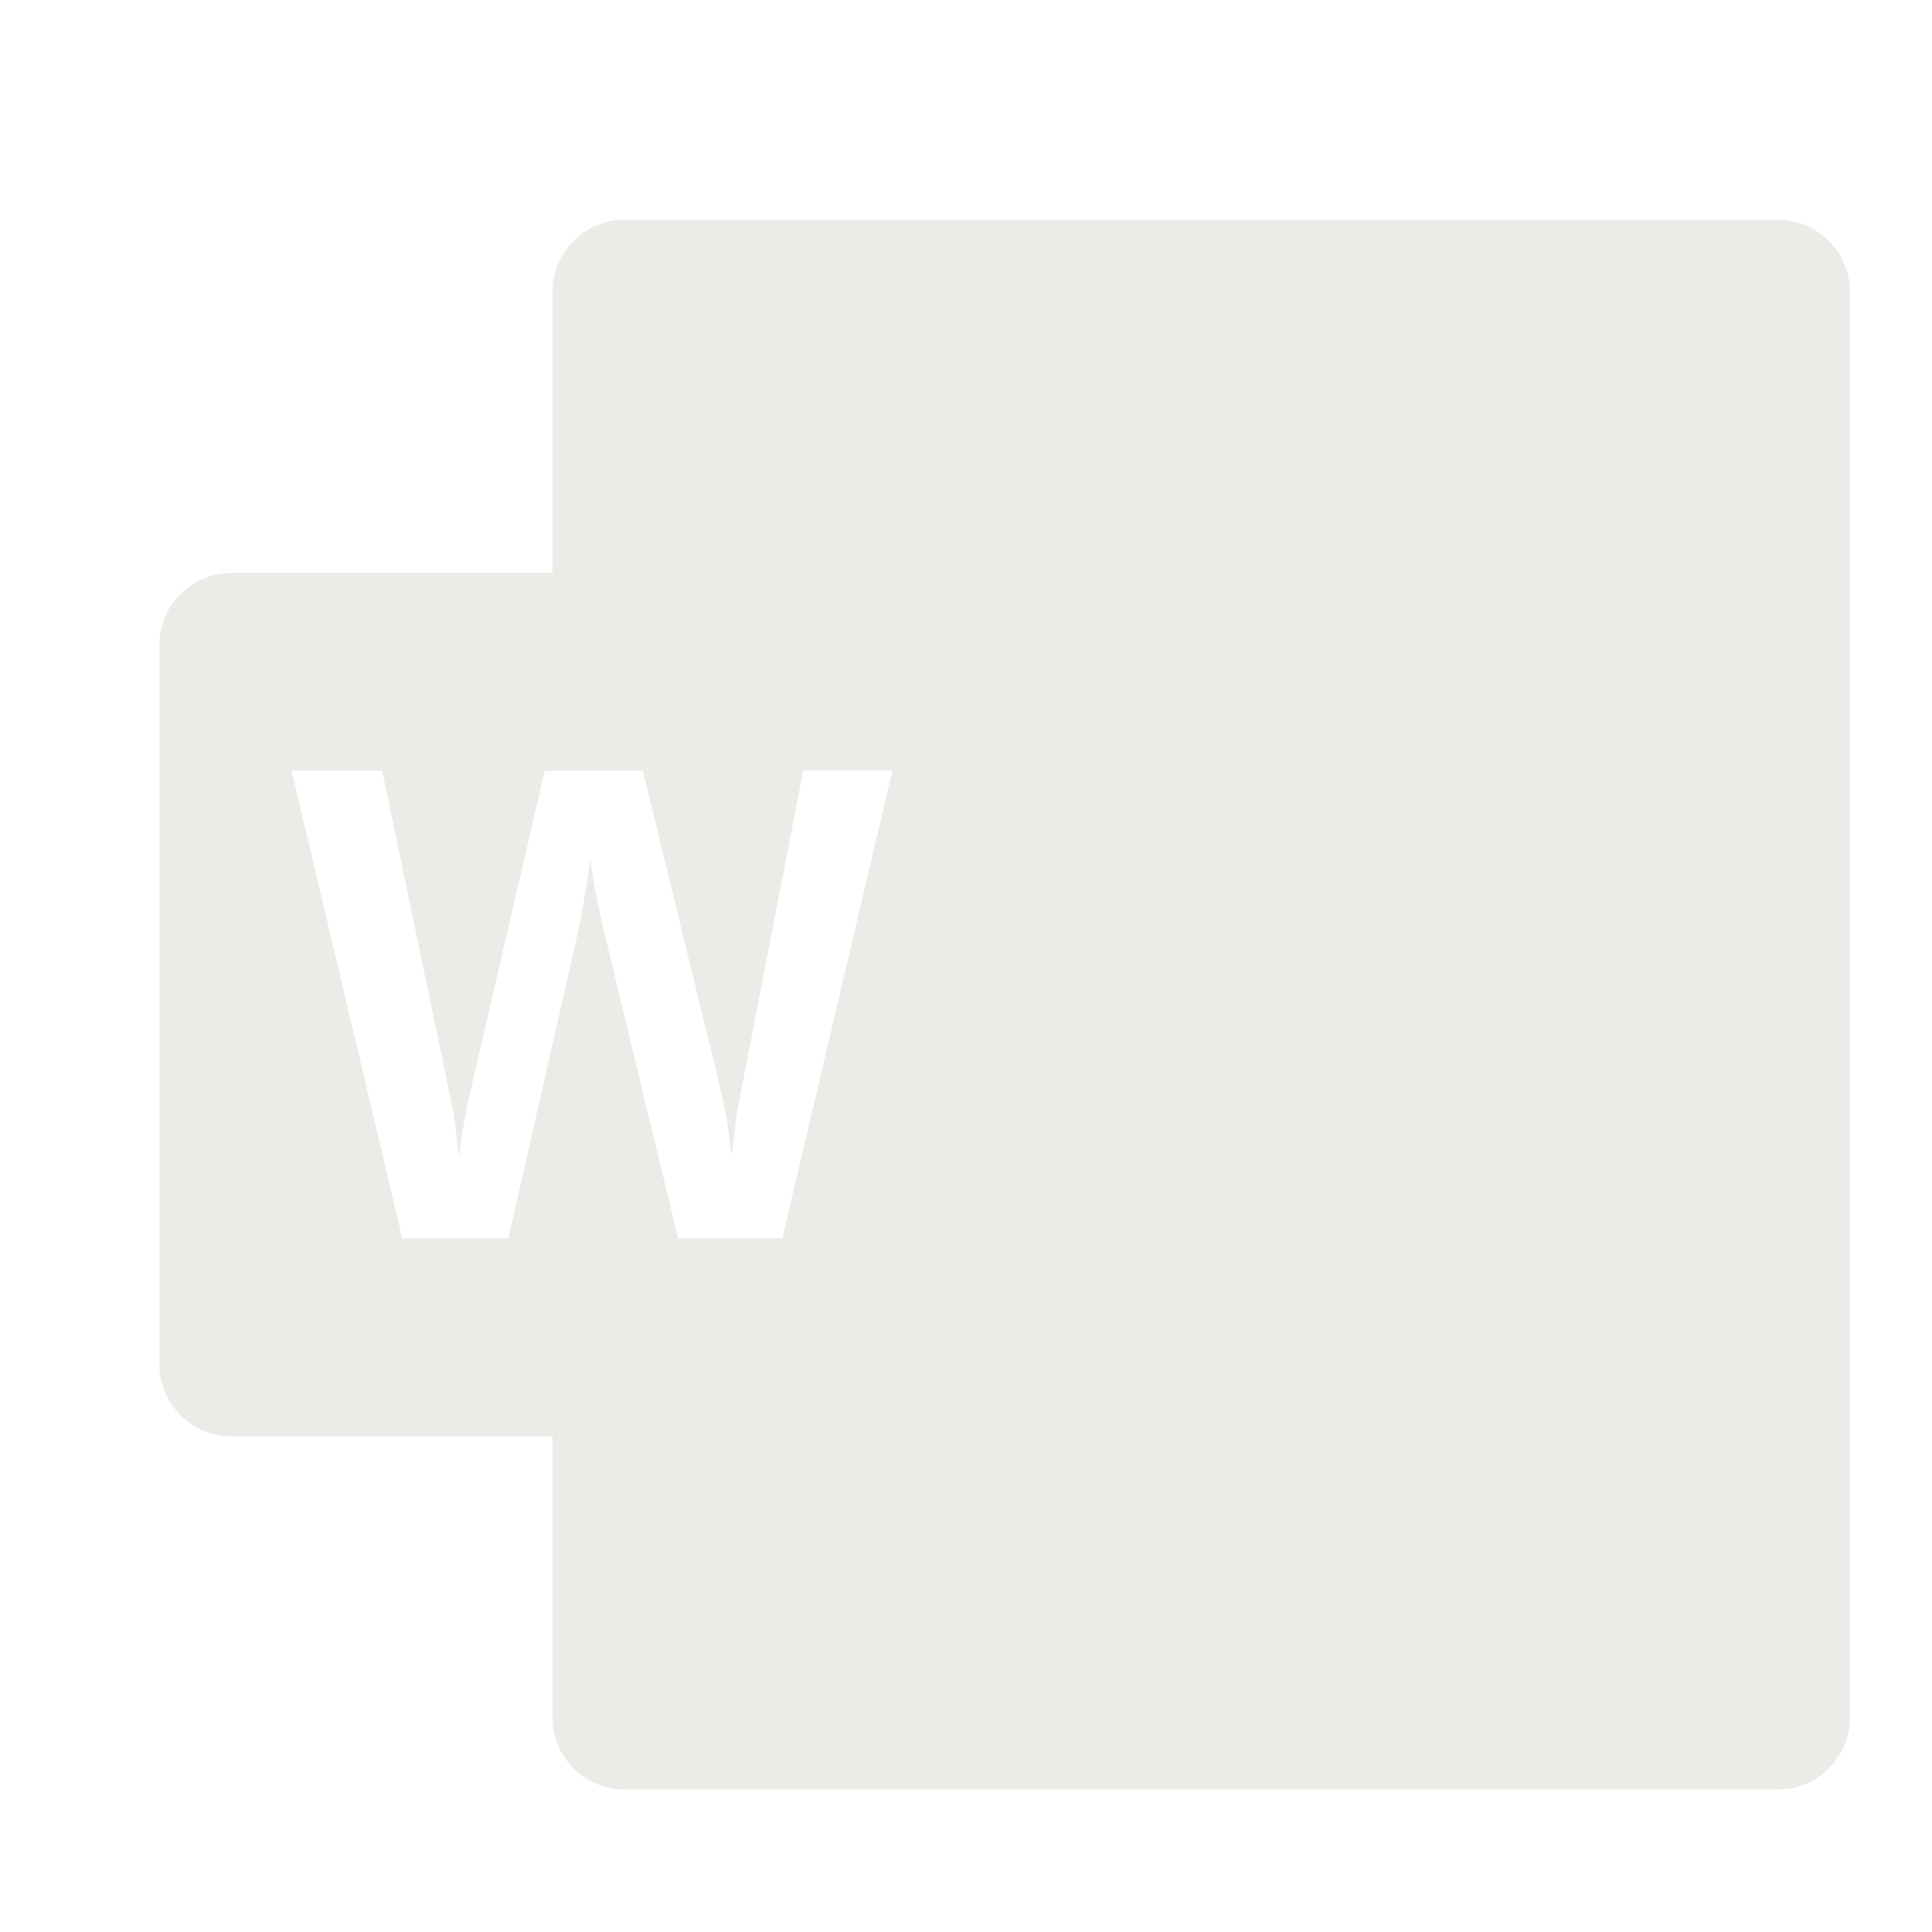 <svg width="100" height="100" viewBox="0 0 100 100" fill="none" xmlns="http://www.w3.org/2000/svg">
<g clip-path="url(#clip0_30_543)">
<g filter="url(#filter0_d_30_543)">
<path d="M90.019 9.375H30.328C29.839 9.375 29.355 9.471 28.902 9.657C28.45 9.844 28.039 10.118 27.693 10.464C27.347 10.809 27.072 11.22 26.885 11.672C26.697 12.123 26.6 12.608 26.6 13.097V29.688L61.191 39.844L93.75 29.688V13.097C93.75 12.607 93.653 12.123 93.465 11.671C93.277 11.219 93.002 10.808 92.656 10.463C92.309 10.117 91.898 9.843 91.445 9.656C90.993 9.47 90.508 9.374 90.019 9.375Z" fill="#EDEBE7"/>
</g>
<g filter="url(#filter1_d_30_543)">
<path d="M93.75 29.688H26.6V50L61.191 56.094L93.75 50V29.688Z" fill="#EDEBE7"/>
</g>
<g filter="url(#filter2_d_30_543)">
<path d="M26.6 50V70.312L59.156 74.375L93.75 70.312V50H26.6Z" fill="#EDEBE7"/>
</g>
<g filter="url(#filter3_d_30_543)">
<path d="M30.328 90.625H90.016C90.505 90.626 90.99 90.531 91.443 90.344C91.896 90.158 92.308 89.884 92.655 89.538C93.001 89.193 93.277 88.782 93.465 88.33C93.653 87.878 93.75 87.393 93.75 86.903V70.312H26.6V86.903C26.6 87.392 26.697 87.877 26.885 88.328C27.072 88.78 27.347 89.191 27.693 89.536C28.039 89.882 28.45 90.156 28.902 90.343C29.355 90.529 29.839 90.625 30.328 90.625Z" fill="#EDEBE7"/>
</g>
<g filter="url(#filter4_d_30_543)">
<path d="M9.981 27.656H47.288C48.276 27.655 49.224 28.047 49.923 28.745C50.623 29.443 51.017 30.39 51.019 31.378V68.622C51.017 69.61 50.623 70.557 49.923 71.255C49.224 71.953 48.276 72.345 47.288 72.344H9.981C9.492 72.345 9.007 72.249 8.555 72.062C8.102 71.876 7.691 71.602 7.344 71.256C6.998 70.91 6.723 70.5 6.535 70.048C6.347 69.596 6.25 69.111 6.25 68.622V31.378C6.25 30.889 6.347 30.404 6.535 29.952C6.723 29.5 6.998 29.09 7.344 28.744C7.691 28.398 8.102 28.124 8.555 27.938C9.007 27.751 9.492 27.655 9.981 27.656Z" fill="#EDEBE7"/>
</g>
<g filter="url(#filter5_d_30_543)">
<path d="M21.562 56.212C21.634 56.788 21.684 57.288 21.706 57.716H21.794C21.825 57.309 21.894 56.819 21.997 56.247C22.1 55.675 22.191 55.191 22.275 54.794L26.197 37.897H31.272L35.334 54.541C35.571 55.57 35.74 56.614 35.841 57.666H35.909C35.984 56.642 36.125 55.624 36.331 54.619L39.578 37.875H44.194L38.494 62.087H33.097L29.231 46.069C29.119 45.606 28.992 45.004 28.85 44.263C28.708 43.521 28.621 42.979 28.587 42.638H28.522C28.478 43.031 28.391 43.616 28.259 44.391C28.128 45.169 28.025 45.741 27.947 46.116L24.312 62.097H18.825L13.094 37.897H17.781L21.316 54.828C21.421 55.285 21.503 55.747 21.562 56.212Z" fill="white"/>
</g>
</g>
<defs>
<filter id="filter0_d_30_543" x="20.6" y="3.375" width="83.15" height="46.469" filterUnits="userSpaceOnUse" color-interpolation-filters="sRGB">
<feFlood flood-opacity="0" result="BackgroundImageFix"/>
<feColorMatrix in="SourceAlpha" type="matrix" values="0 0 0 0 0 0 0 0 0 0 0 0 0 0 0 0 0 0 127 0" result="hardAlpha"/>
<feOffset dx="2" dy="2"/>
<feGaussianBlur stdDeviation="4"/>
<feComposite in2="hardAlpha" operator="out"/>
<feColorMatrix type="matrix" values="0 0 0 0 0 0 0 0 0 0 0 0 0 0 0 0 0 0 0.2 0"/>
<feBlend mode="normal" in2="BackgroundImageFix" result="effect1_dropShadow_30_543"/>
<feBlend mode="normal" in="SourceGraphic" in2="effect1_dropShadow_30_543" result="shape"/>
</filter>
<filter id="filter1_d_30_543" x="20.6" y="23.688" width="83.15" height="42.406" filterUnits="userSpaceOnUse" color-interpolation-filters="sRGB">
<feFlood flood-opacity="0" result="BackgroundImageFix"/>
<feColorMatrix in="SourceAlpha" type="matrix" values="0 0 0 0 0 0 0 0 0 0 0 0 0 0 0 0 0 0 127 0" result="hardAlpha"/>
<feOffset dx="2" dy="2"/>
<feGaussianBlur stdDeviation="4"/>
<feComposite in2="hardAlpha" operator="out"/>
<feColorMatrix type="matrix" values="0 0 0 0 0 0 0 0 0 0 0 0 0 0 0 0 0 0 0.2 0"/>
<feBlend mode="normal" in2="BackgroundImageFix" result="effect1_dropShadow_30_543"/>
<feBlend mode="normal" in="SourceGraphic" in2="effect1_dropShadow_30_543" result="shape"/>
</filter>
<filter id="filter2_d_30_543" x="20.6" y="44" width="83.15" height="40.375" filterUnits="userSpaceOnUse" color-interpolation-filters="sRGB">
<feFlood flood-opacity="0" result="BackgroundImageFix"/>
<feColorMatrix in="SourceAlpha" type="matrix" values="0 0 0 0 0 0 0 0 0 0 0 0 0 0 0 0 0 0 127 0" result="hardAlpha"/>
<feOffset dx="2" dy="2"/>
<feGaussianBlur stdDeviation="4"/>
<feComposite in2="hardAlpha" operator="out"/>
<feColorMatrix type="matrix" values="0 0 0 0 0 0 0 0 0 0 0 0 0 0 0 0 0 0 0.2 0"/>
<feBlend mode="normal" in2="BackgroundImageFix" result="effect1_dropShadow_30_543"/>
<feBlend mode="normal" in="SourceGraphic" in2="effect1_dropShadow_30_543" result="shape"/>
</filter>
<filter id="filter3_d_30_543" x="20.6" y="64.312" width="83.15" height="36.312" filterUnits="userSpaceOnUse" color-interpolation-filters="sRGB">
<feFlood flood-opacity="0" result="BackgroundImageFix"/>
<feColorMatrix in="SourceAlpha" type="matrix" values="0 0 0 0 0 0 0 0 0 0 0 0 0 0 0 0 0 0 127 0" result="hardAlpha"/>
<feOffset dx="2" dy="2"/>
<feGaussianBlur stdDeviation="4"/>
<feComposite in2="hardAlpha" operator="out"/>
<feColorMatrix type="matrix" values="0 0 0 0 0 0 0 0 0 0 0 0 0 0 0 0 0 0 0.2 0"/>
<feBlend mode="normal" in2="BackgroundImageFix" result="effect1_dropShadow_30_543"/>
<feBlend mode="normal" in="SourceGraphic" in2="effect1_dropShadow_30_543" result="shape"/>
</filter>
<filter id="filter4_d_30_543" x="0.25" y="21.656" width="60.769" height="60.688" filterUnits="userSpaceOnUse" color-interpolation-filters="sRGB">
<feFlood flood-opacity="0" result="BackgroundImageFix"/>
<feColorMatrix in="SourceAlpha" type="matrix" values="0 0 0 0 0 0 0 0 0 0 0 0 0 0 0 0 0 0 127 0" result="hardAlpha"/>
<feOffset dx="2" dy="2"/>
<feGaussianBlur stdDeviation="4"/>
<feComposite in2="hardAlpha" operator="out"/>
<feColorMatrix type="matrix" values="0 0 0 0 0 0 0 0 0 0 0 0 0 0 0 0 0 0 0.2 0"/>
<feBlend mode="normal" in2="BackgroundImageFix" result="effect1_dropShadow_30_543"/>
<feBlend mode="normal" in="SourceGraphic" in2="effect1_dropShadow_30_543" result="shape"/>
</filter>
<filter id="filter5_d_30_543" x="7.094" y="31.875" width="47.1" height="40.222" filterUnits="userSpaceOnUse" color-interpolation-filters="sRGB">
<feFlood flood-opacity="0" result="BackgroundImageFix"/>
<feColorMatrix in="SourceAlpha" type="matrix" values="0 0 0 0 0 0 0 0 0 0 0 0 0 0 0 0 0 0 127 0" result="hardAlpha"/>
<feOffset dx="2" dy="2"/>
<feGaussianBlur stdDeviation="4"/>
<feComposite in2="hardAlpha" operator="out"/>
<feColorMatrix type="matrix" values="0 0 0 0 0 0 0 0 0 0 0 0 0 0 0 0 0 0 0.2 0"/>
<feBlend mode="normal" in2="BackgroundImageFix" result="effect1_dropShadow_30_543"/>
<feBlend mode="normal" in="SourceGraphic" in2="effect1_dropShadow_30_543" result="shape"/>
</filter>
<clipPath id="clip0_30_543">
<rect width="100" height="100" fill="white"/>
</clipPath>
</defs>
</svg>
